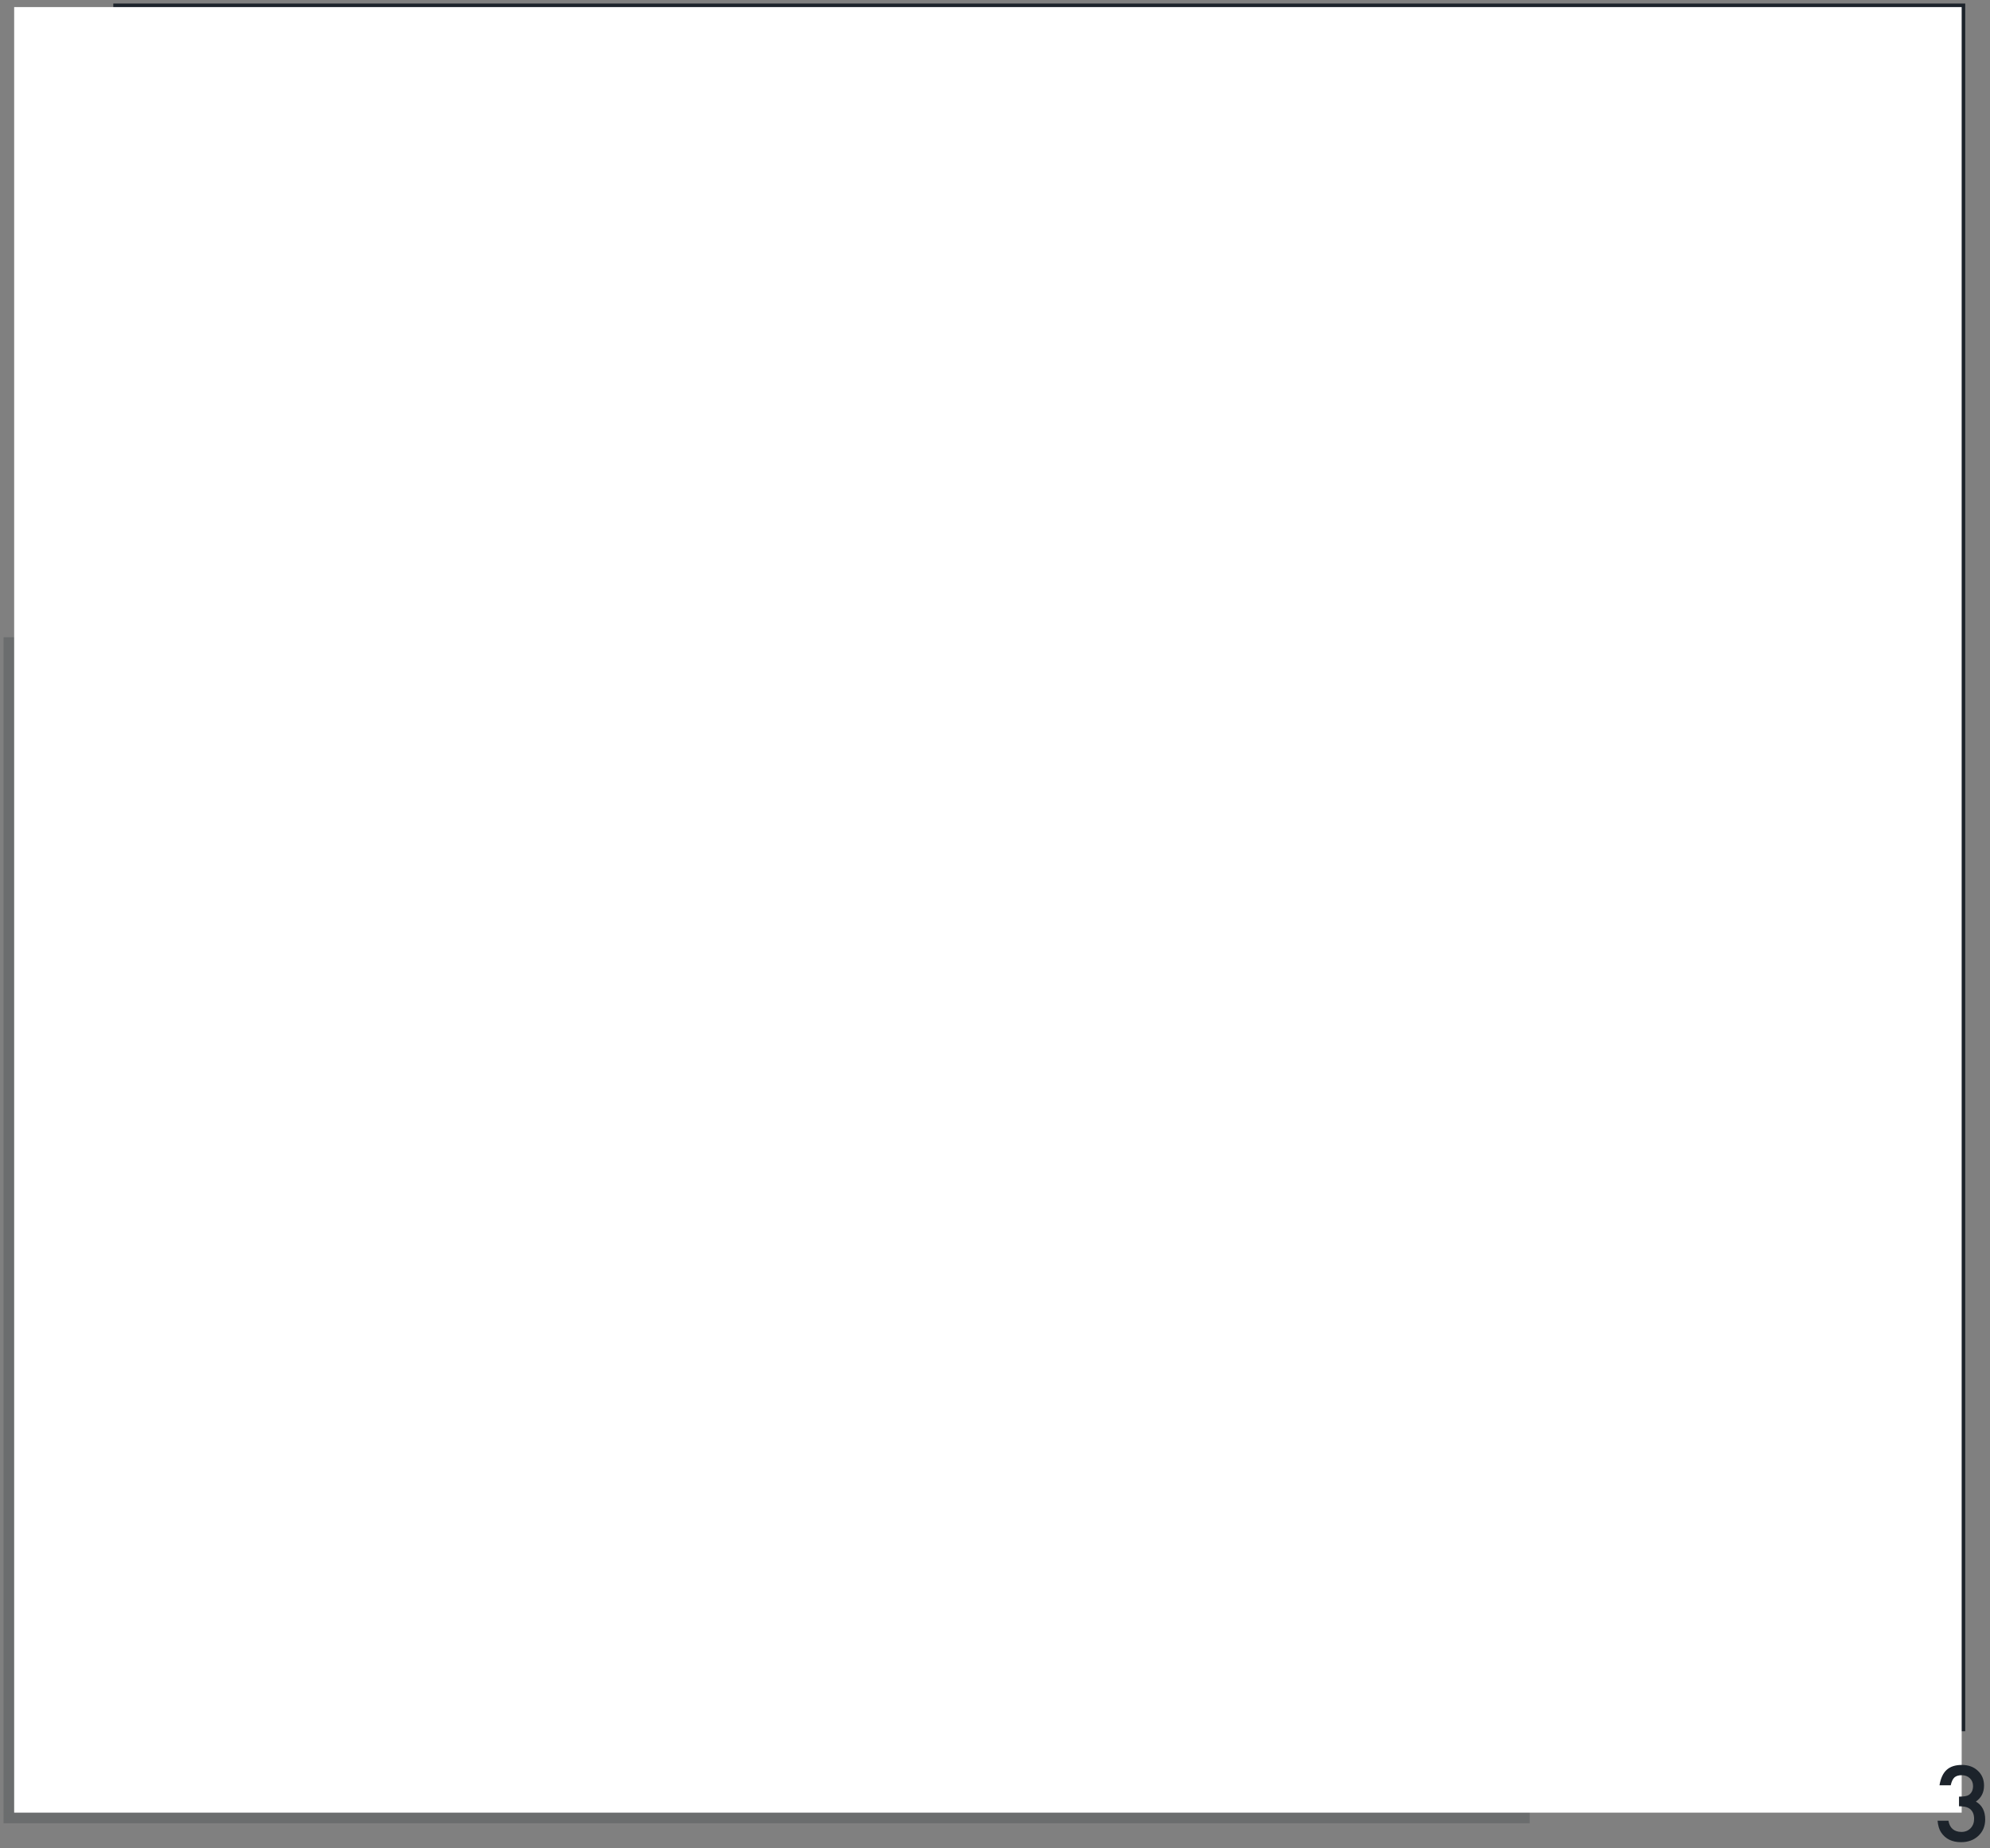 <?xml version="1.0" encoding="UTF-8"?> <svg xmlns="http://www.w3.org/2000/svg" width="281" height="261" viewBox="0 0 281 261" fill="none"><rect x="0" y="0" width="281" height="261" fill="#808080" stroke="none"/> <path d="M16 1H277V244.5" stroke="#1C232B"></path> <path opacity="0.2" d="M2 90V256H216" stroke="#1C232B" stroke-width="3"></path> <rect x="2" y="1" width="275" height="255" fill="white"></rect> <path d="M276.623 255.099V253.738C277.298 253.738 277.751 253.663 277.983 253.513C278.398 253.248 278.605 252.825 278.605 252.241C278.605 251.79 278.455 251.423 278.154 251.141C277.858 250.854 277.473 250.71 276.999 250.71C276.557 250.71 276.215 250.817 275.974 251.031C275.741 251.25 275.568 251.619 275.454 252.139H273.868C274.032 251.145 274.369 250.418 274.88 249.958C275.39 249.493 276.104 249.261 277.02 249.261C277.945 249.261 278.699 249.534 279.282 250.081C279.866 250.623 280.157 251.323 280.157 252.18C280.157 253.146 279.774 253.898 279.009 254.436C279.884 254.951 280.321 255.787 280.321 256.944C280.321 257.892 280.002 258.667 279.364 259.269C278.726 259.87 277.908 260.171 276.91 260.171C275.639 260.171 274.695 259.704 274.08 258.77C273.825 258.378 273.663 257.835 273.595 257.143H275.133C275.215 257.653 275.413 258.045 275.728 258.318C276.047 258.587 276.461 258.722 276.972 258.722C277.487 258.722 277.913 258.551 278.25 258.209C278.587 257.858 278.756 257.414 278.756 256.876C278.756 256.165 278.503 255.659 277.997 255.358C277.701 255.185 277.243 255.099 276.623 255.099Z" fill="#1C232B"></path> </svg> 